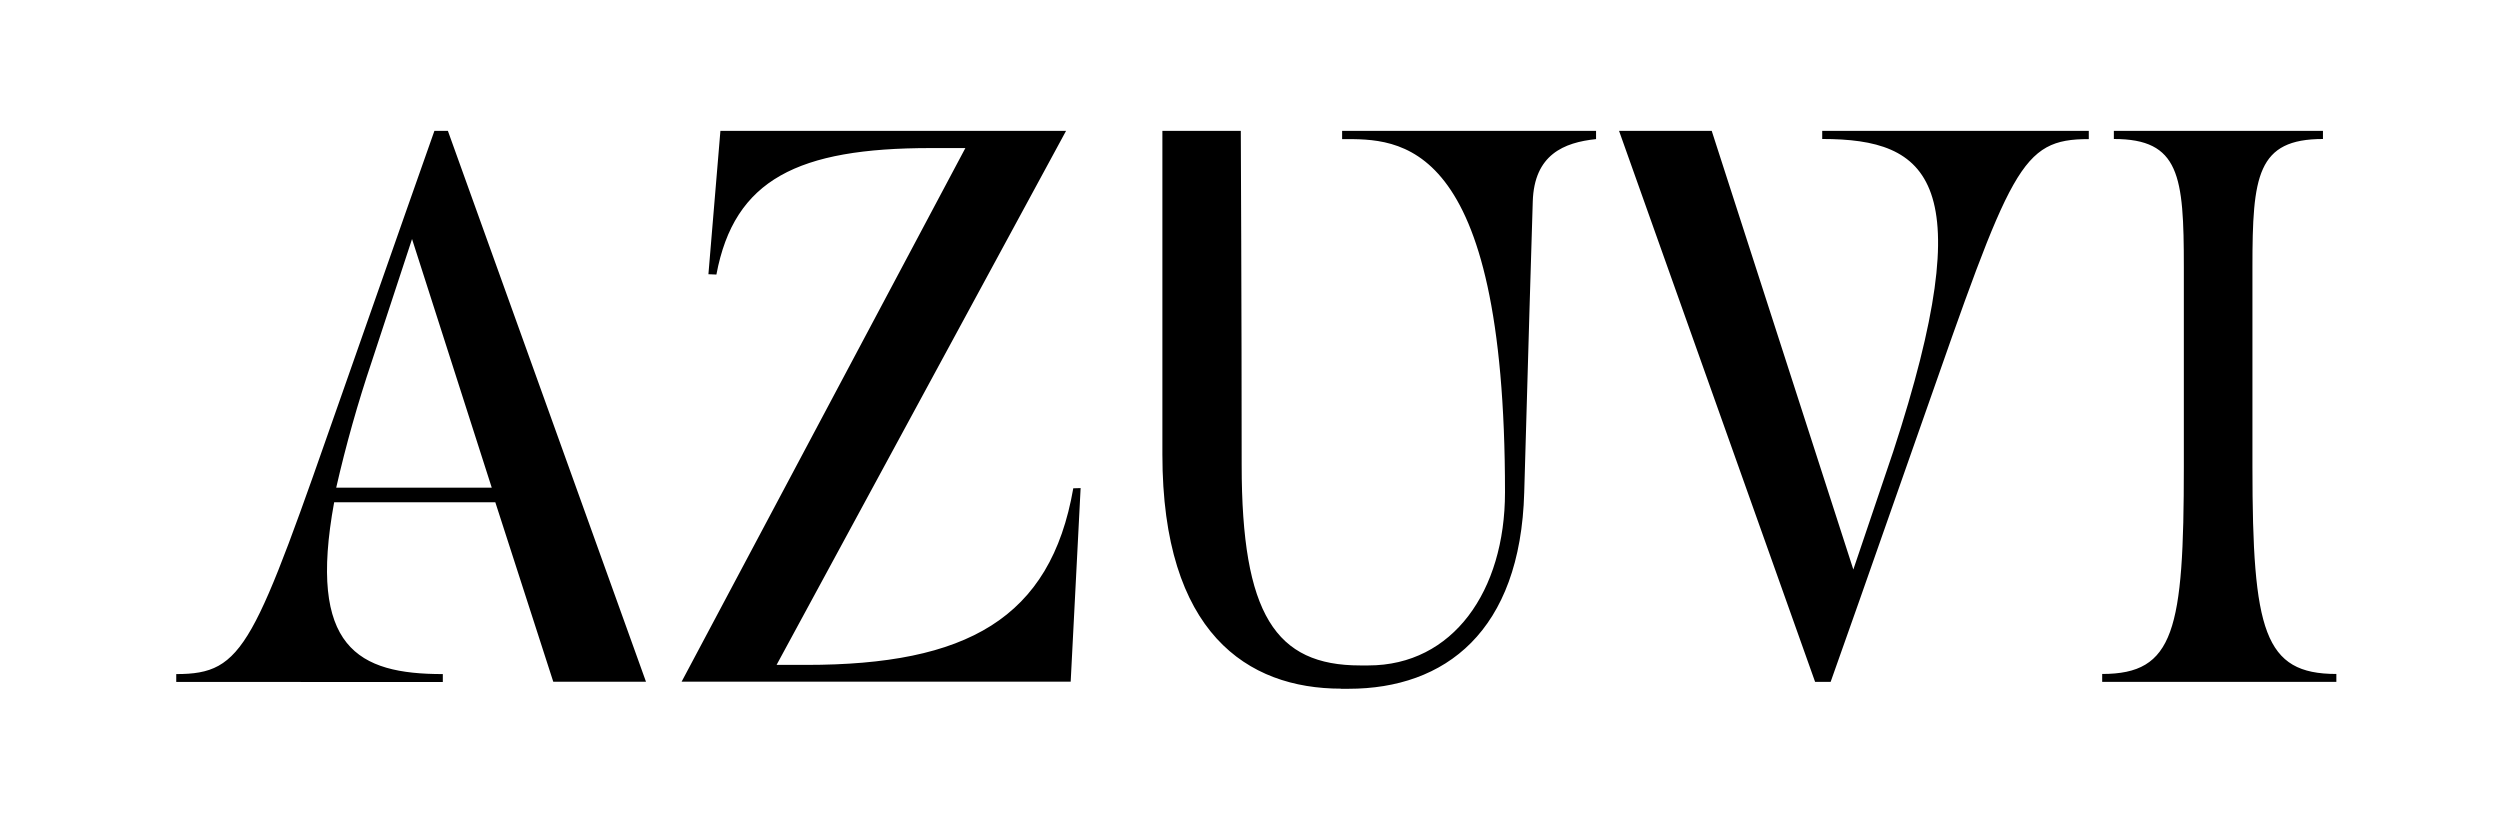 <?xml version="1.0" encoding="utf-8"?>
<!-- Generator: Adobe Illustrator 16.0.0, SVG Export Plug-In . SVG Version: 6.00 Build 0)  -->
<!DOCTYPE svg PUBLIC "-//W3C//DTD SVG 1.1//EN" "http://www.w3.org/Graphics/SVG/1.1/DTD/svg11.dtd">
<svg version="1.1" id="negro" xmlns="http://www.w3.org/2000/svg" xmlns:xlink="http://www.w3.org/1999/xlink" x="0px" y="0px"
	 width="1122.519px" height="366.615px" viewBox="-47.998 304 1122.519 366.615"
	 enable-background="new -47.998 304 1122.519 366.615" xml:space="preserve">
<g id="Logo" transform="translate(0.5 0.5)">
	<path id="Unión_1" d="M553.686,612.714c-42.097,0-80.264-25.024-80.264-105.142v-145.3h35.21c0,0,0.388,82.785,0.388,149.955
		c0,67.169,15.229,90.06,53.202,90.06h3.683c37.975,0,61.352-33.414,61.352-77.74c0.05-160.577-47.867-158.588-73.134-158.588
		v-3.687h114.019v3.687c-14.404,1.503-27.79,6.935-28.421,28.031c-0.63,21.581-1.94,62.417-3.832,130.557
		c-1.696,62.562-35.597,88.217-78.856,88.217h-3.442L553.686,612.714z M257.509,609.659l127.452-239.676h-15.567
		c-59.556,0-88.218,14.016-96.22,56.792l-3.588-0.146l5.383-64.357h155.193L300.188,602.045h13.337
		c71.777,0,109.702-20.612,119.887-79.293l3.298-0.097l-4.462,86.907H257.509V609.659z M766.493,609.659l-88.022-247.387h41.609
		l63.582,196.95l17.943-53.058c39.72-121.535,16.148-140.255-31.912-140.255v-3.637h119.692v3.687
		c-30.649,0-34.724,12.415-74.781,126.82c-25.173,71.826-36.277,103.302-41.128,116.88H766.493L766.493,609.659z M199.942,609.659
		L173.9,529.008h-72.359c-11.979,65.375,10.718,77.159,48.789,77.159v3.541H30.637v-3.541c30.651,0,34.724-12.415,74.784-126.821
		c25.17-71.873,36.325-103.445,41.126-117.073h6.063l88.945,247.339h-41.612V609.659z M118.418,465.864
		c-6.256,18.573-11.591,37.487-15.956,56.596h69.836l-35.791-111.641L118.418,465.864z M953.257,609.659H895.4v-3.541
		c32.397,0,36.663-19.495,36.663-93.115v-89.574c0-41.03-1.843-57.519-31.424-57.519v-3.637h93.889v3.637
		c-29.582,0-31.666,16.489-31.666,57.519v89.574c0,74.008,5.234,93.115,37.681,93.115v3.541H953.21H953.257z"/>
</g>
</svg>
